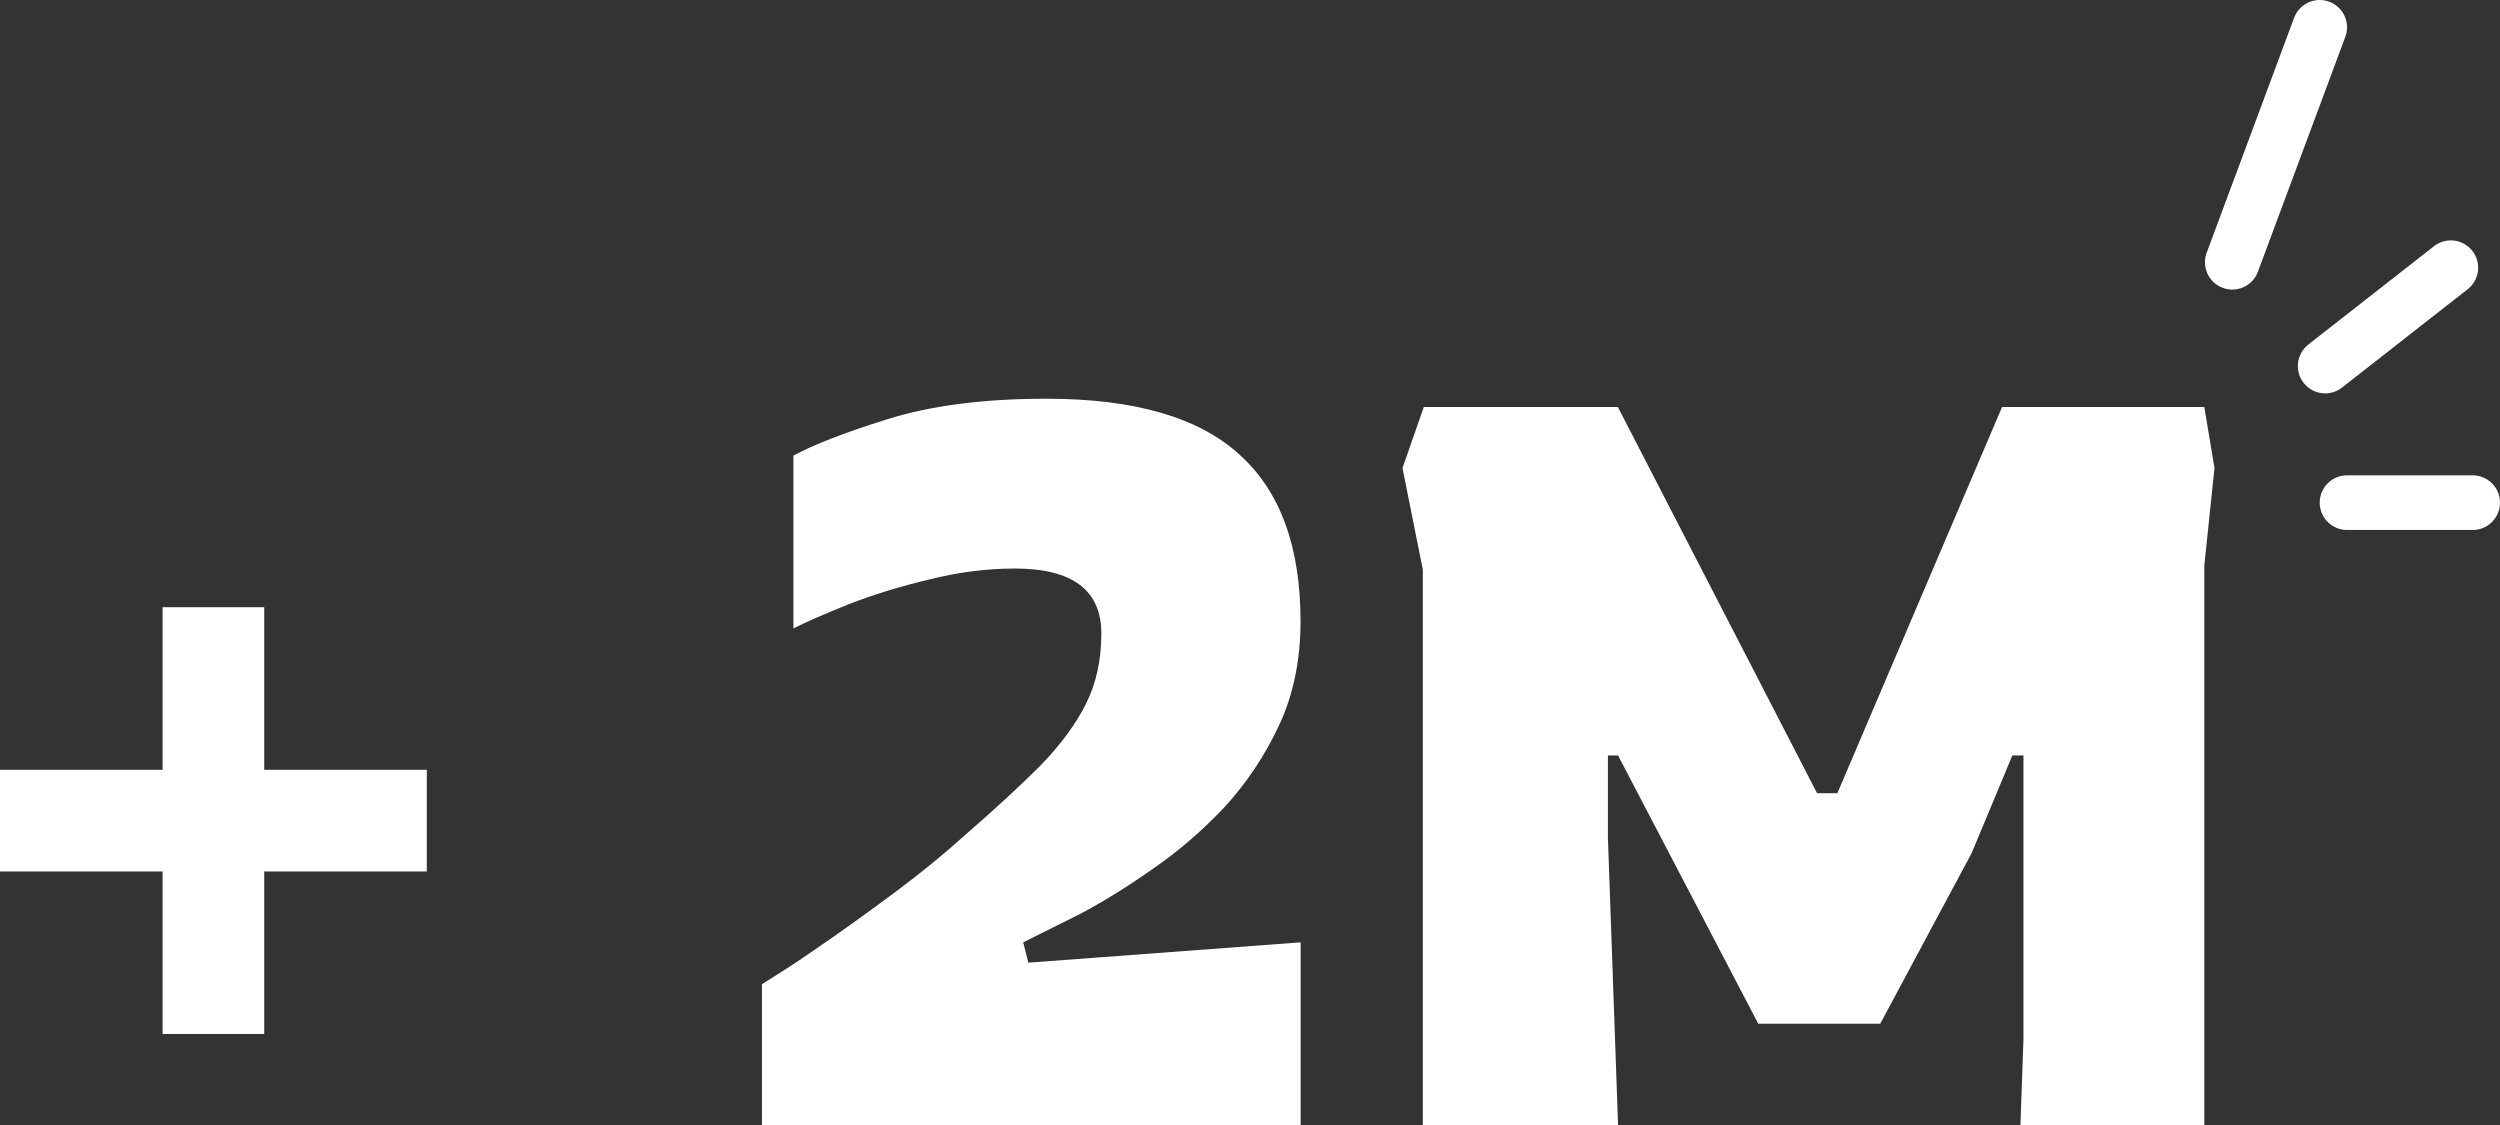 <svg xmlns="http://www.w3.org/2000/svg" id="Calque_2" data-name="Calque 2" viewBox="0 0 228.79 103"><rect x="0" y="0" width="228.79" height="103" fill="#333333" stroke="none"/><g id="Calque_1-2" data-name="Calque 1"><path d="M14.88,94.63v-14.88H0v-9.3h14.88v-14.88h9.3v14.88h14.88v9.3h-14.88v14.88h-9.3ZM69.73,103v-12.93s.59-.37,1.77-1.12c1.18-.74,2.7-1.77,4.56-3.07,1.86-1.3,3.88-2.76,6.04-4.37s4.22-3.29,6.14-5.02c2.79-2.42,5.11-4.56,6.97-6.42,1.86-1.92,3.25-3.81,4.18-5.67.93-1.86,1.4-4,1.4-6.42,0-3.97-2.64-5.95-7.91-5.95-2.6,0-5.24.34-7.91,1.02-2.6.62-5.02,1.36-7.25,2.23-2.17.87-3.88,1.61-5.11,2.23v-15.81c1.8-.99,4.68-2.11,8.65-3.35,3.97-1.24,8.8-1.86,14.51-1.86,8.06,0,13.95,1.71,17.67,5.12,3.72,3.35,5.58,8.43,5.58,15.25,0,3.53-.65,6.7-1.95,9.49-1.3,2.79-2.98,5.3-5.02,7.53-2.05,2.17-4.25,4.06-6.6,5.67-2.29,1.61-4.5,2.98-6.6,4.09-2.11,1.05-3.84,1.92-5.21,2.6l.47,1.86,24.92-1.86v16.74h-49.29ZM130.21,103v-50.87l-1.86-9.3,1.95-5.58h17.76l18.23,35.34h1.86l15.07-35.34h18.51l.93,5.58-.93,8.93v51.24h-16.83l.28-7.91v-25.95h-1.02l-3.72,8.93-8.37,15.62h-11.16l-12.83-24.55h-.93v7.53l.93,26.32h-17.86Z" style="fill: #fff;"></path><path d="M204.29,24l8-21.5" style="fill: none; stroke: #fff; stroke-linecap: round; stroke-width: 5px;"></path><path d="M214.79,46h11.5M212.79,33.5l11.5-9" style="fill: none; stroke: #fff; stroke-linecap: round; stroke-width: 5px;"></path></g></svg>